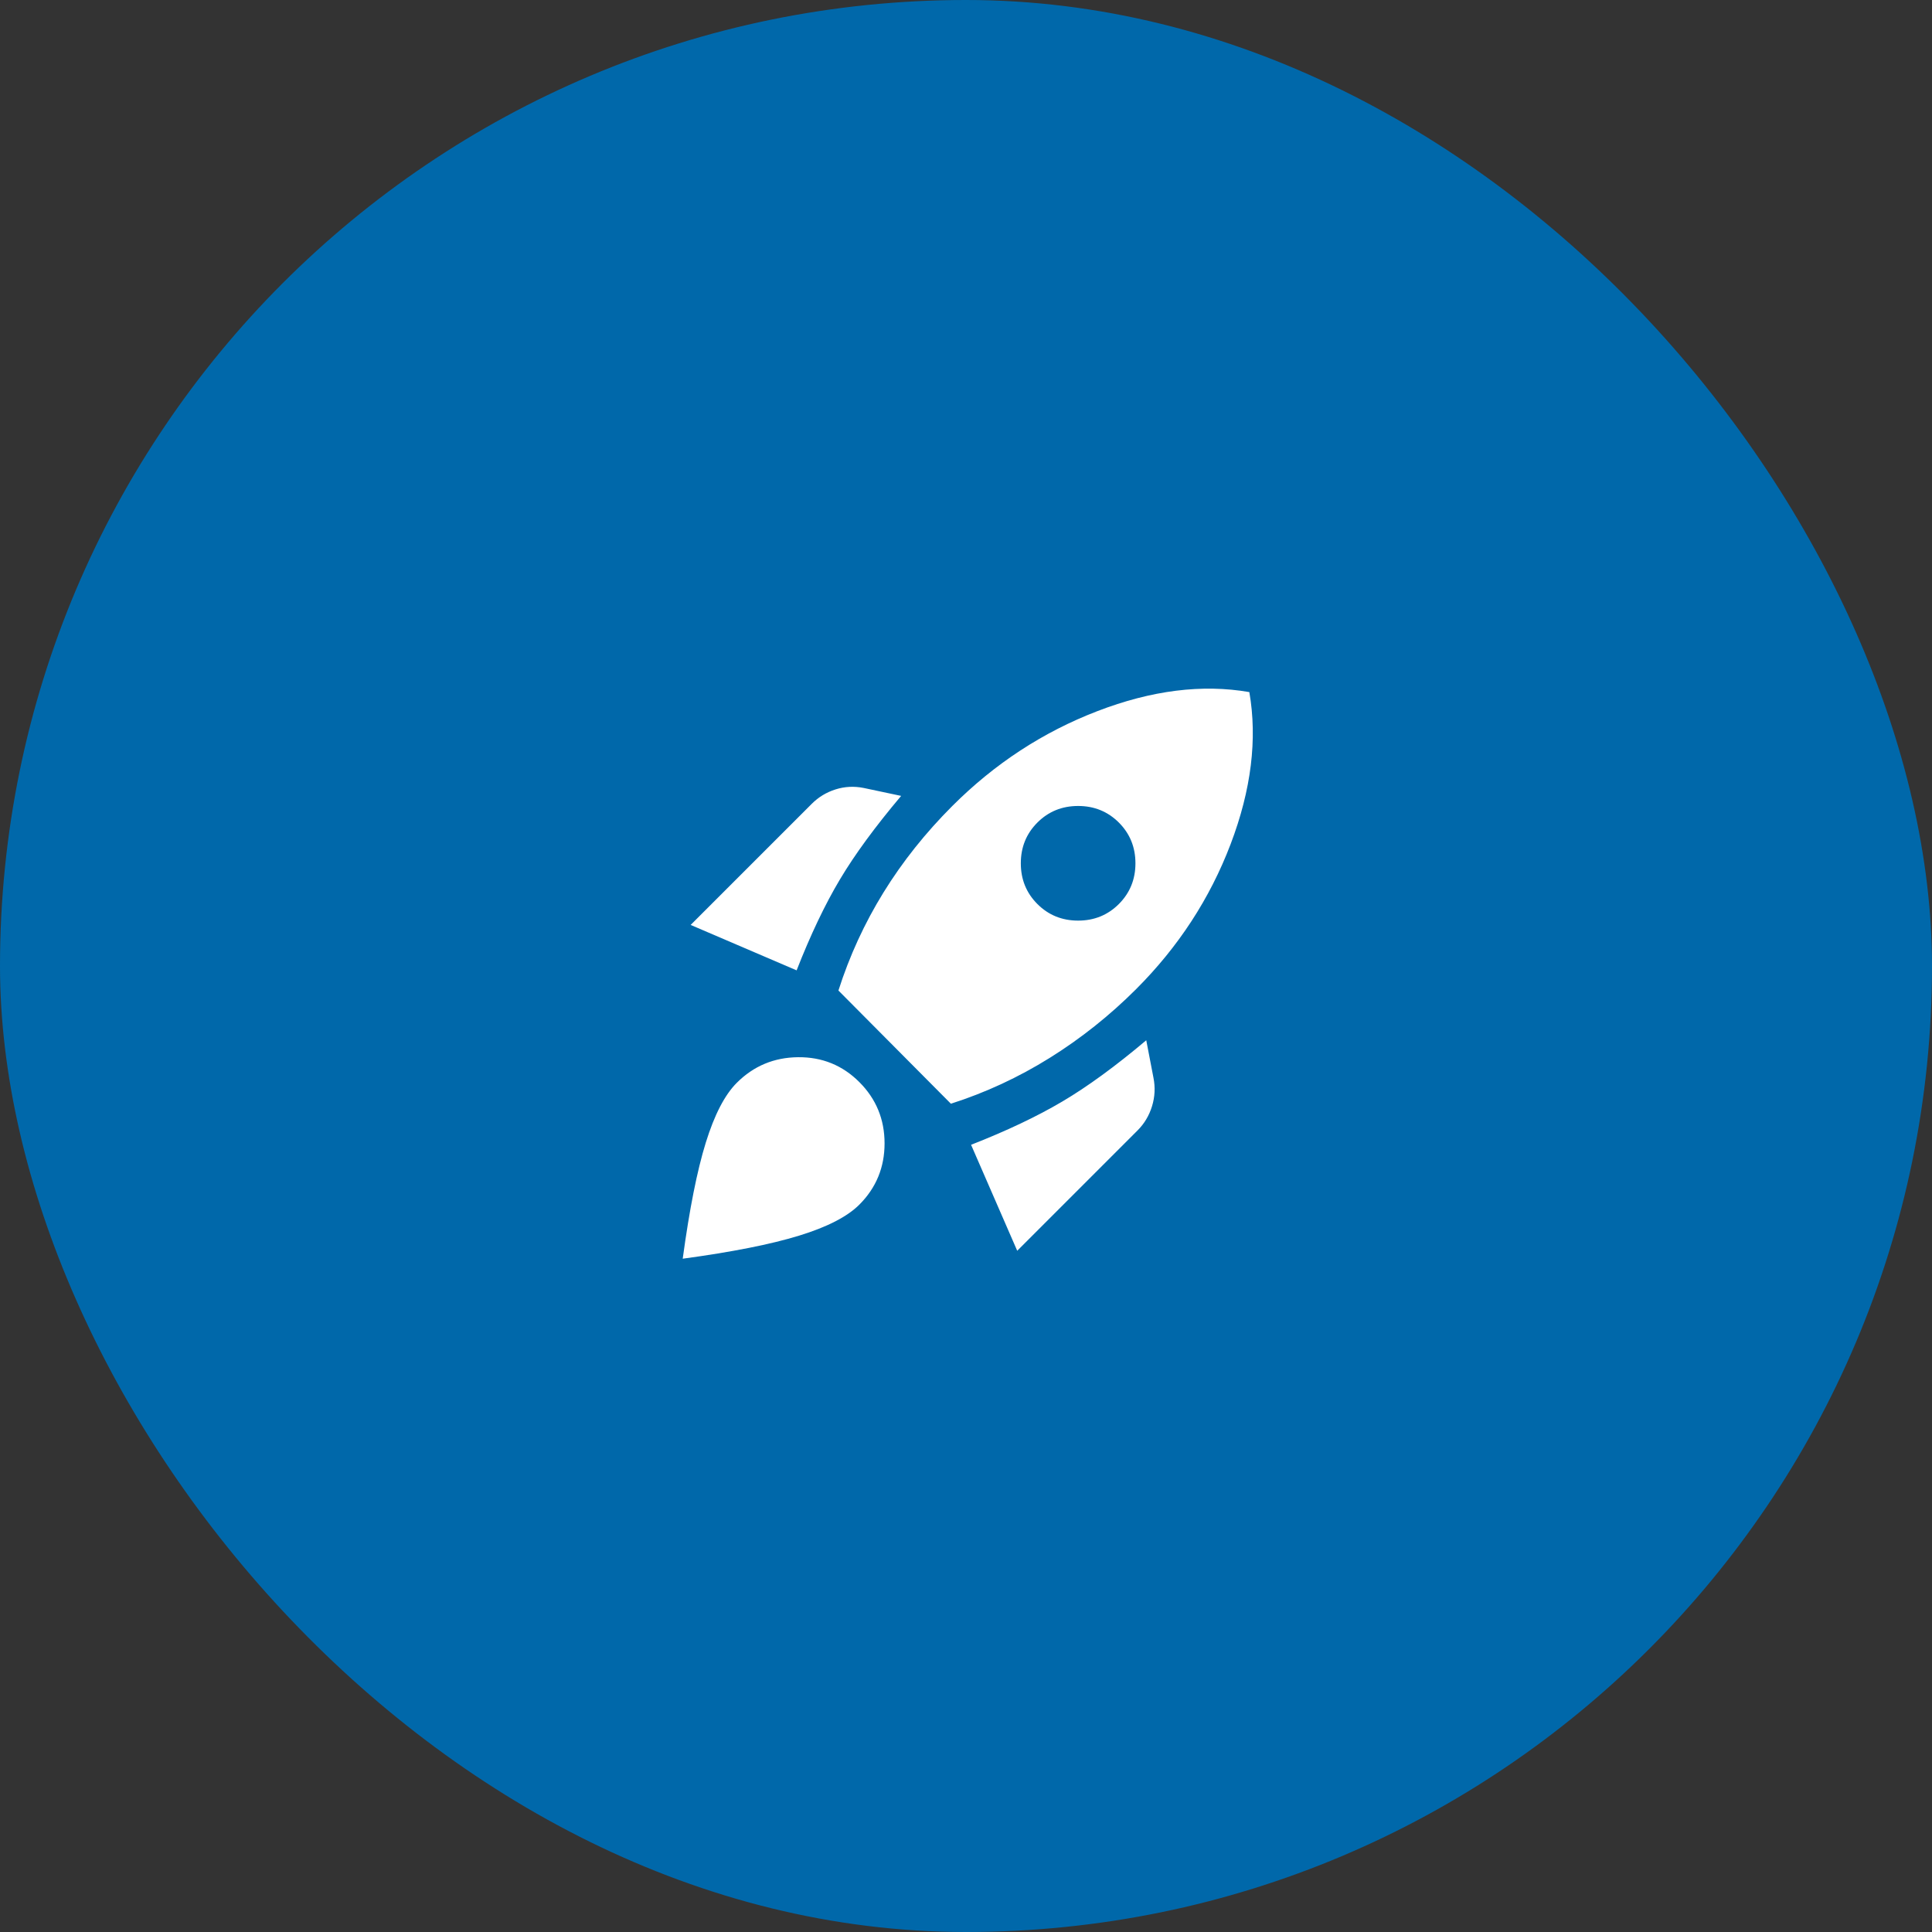 <svg width="134" height="134" viewBox="0 0 134 134" fill="none" xmlns="http://www.w3.org/2000/svg">
<rect x="0" y="0" width="134" height="134" fill="#333333" stroke="none"/>
<rect width="134" height="134" rx="67" fill="#0068AA"/>
<mask id="mask0_3222_29887" style="mask-type:alpha" maskUnits="userSpaceOnUse" x="43" y="43" width="48" height="48">
<rect x="43" y="43" width="48" height="48" fill="#D9D9D9"/>
</mask>
<g mask="url(#mask0_3222_29887)">
<path d="M47.902 64.151L56.302 55.752C56.768 55.285 57.318 54.952 57.952 54.752C58.585 54.551 59.235 54.518 59.902 54.651L62.502 55.202C60.702 57.335 59.285 59.268 58.252 61.002C57.218 62.735 56.218 64.835 55.252 67.302L47.902 64.151ZM58.152 68.701C58.918 66.302 59.96 64.035 61.277 61.901C62.593 59.768 64.185 57.768 66.052 55.901C68.985 52.968 72.335 50.776 76.102 49.327C79.868 47.877 83.385 47.435 86.652 48.002C87.218 51.268 86.785 54.785 85.352 58.551C83.918 62.318 81.735 65.668 78.802 68.602C76.968 70.435 74.968 72.026 72.802 73.376C70.635 74.727 68.352 75.785 65.952 76.552L58.152 68.701ZM71.952 62.702C72.718 63.468 73.66 63.852 74.777 63.852C75.893 63.852 76.835 63.468 77.602 62.702C78.368 61.935 78.752 60.993 78.752 59.877C78.752 58.76 78.368 57.818 77.602 57.051C76.835 56.285 75.893 55.901 74.777 55.901C73.66 55.901 72.718 56.285 71.952 57.051C71.185 57.818 70.802 58.76 70.802 59.877C70.802 60.993 71.185 61.935 71.952 62.702ZM70.552 86.751L67.352 79.401C69.818 78.435 71.927 77.435 73.677 76.401C75.427 75.368 77.368 73.951 79.502 72.151L80.002 74.751C80.135 75.418 80.102 76.076 79.902 76.727C79.702 77.376 79.368 77.935 78.902 78.401L70.552 86.751ZM51.102 75.102C52.268 73.935 53.685 73.343 55.352 73.326C57.018 73.31 58.435 73.885 59.602 75.052C60.768 76.218 61.352 77.635 61.352 79.302C61.352 80.968 60.768 82.385 59.602 83.552C58.768 84.385 57.377 85.102 55.427 85.701C53.477 86.302 50.785 86.835 47.352 87.302C47.818 83.868 48.352 81.185 48.952 79.251C49.552 77.318 50.268 75.935 51.102 75.102Z" fill="white"/>
</g>
</svg>
